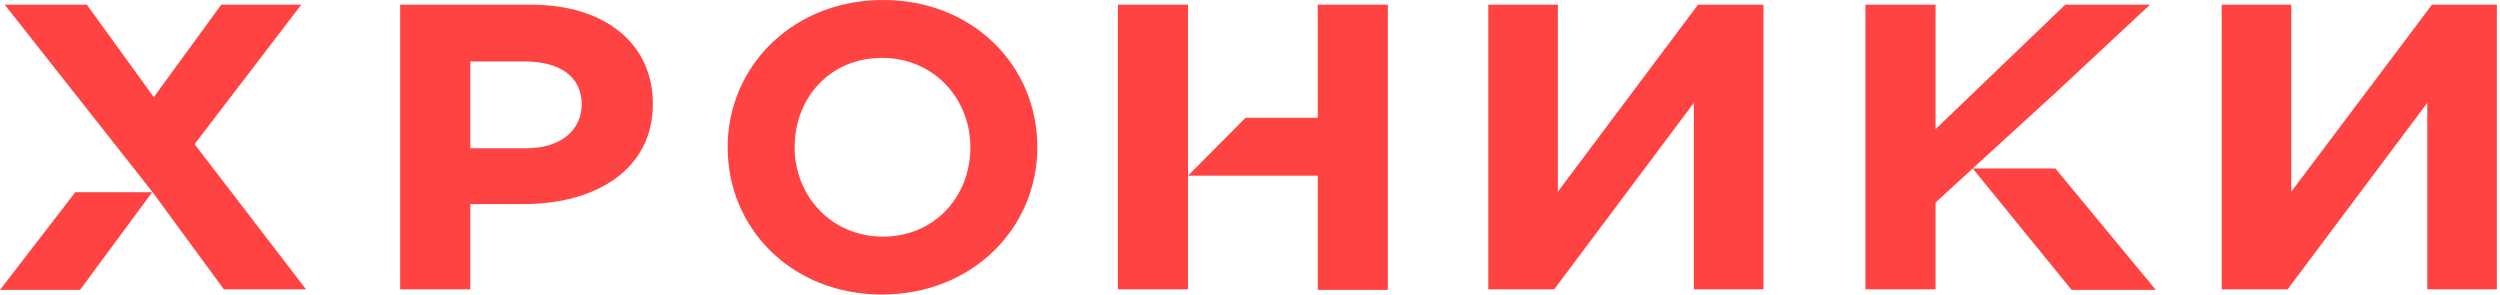 <?xml version="1.0" encoding="UTF-8"?> <svg xmlns="http://www.w3.org/2000/svg" width="382" height="45" viewBox="0 0 382 45" fill="none"><path d="M81.052 0.711H61.149V44.211H71.86V31.184H80.013C90.964 31.184 99.757 25.974 99.757 15.868C99.757 6.868 92.723 0.711 81.052 0.711ZM80.413 22.658H71.86V9.395H80.173C85.529 9.395 88.886 11.684 88.886 15.947C88.886 19.816 85.769 22.658 80.413 22.658ZM134.927 0C121.179 0 111.187 10.105 111.187 22.5C111.187 34.974 121.019 45 134.768 45C148.516 45 158.508 34.895 158.508 22.5C158.508 10.026 148.676 0 134.927 0ZM134.927 36.158C127.014 36.158 121.419 29.921 121.419 22.5C121.419 14.921 126.854 8.842 134.768 8.842C142.681 8.842 148.276 15.079 148.276 22.5C148.276 30.079 142.761 36.158 134.927 36.158ZM238.041 29.29V0.711H227.41V44.211H237.482L258.824 15.71V44.211H269.455V0.711H259.464L238.041 29.29ZM371.61 0.711L350.108 29.29V0.711H339.477V44.211H349.548L370.891 15.71V44.211H381.522V0.711H371.61ZM0 44.289H12.23L23.261 29.368H11.51L0 44.289ZM46.042 0.711H33.812L23.5 14.842L13.269 0.711H0.719L23.261 29.29L34.212 44.211H46.761L29.735 22.026L46.042 0.711ZM170.818 0.711V44.211H181.529V26.763V0.711H170.818V0.711ZM201.352 18H190.321L181.529 26.842H201.352V44.289H212.063V0.711H201.352V18ZM328.526 0.711H315.577L295.753 19.737V0.711H285.042V44.211H295.753V30.947L301.429 25.737L314.218 14.053L328.526 0.711ZM301.429 25.737L316.536 44.289H329.405L314.058 25.737H301.429Z" fill="#FF4342"></path></svg> 